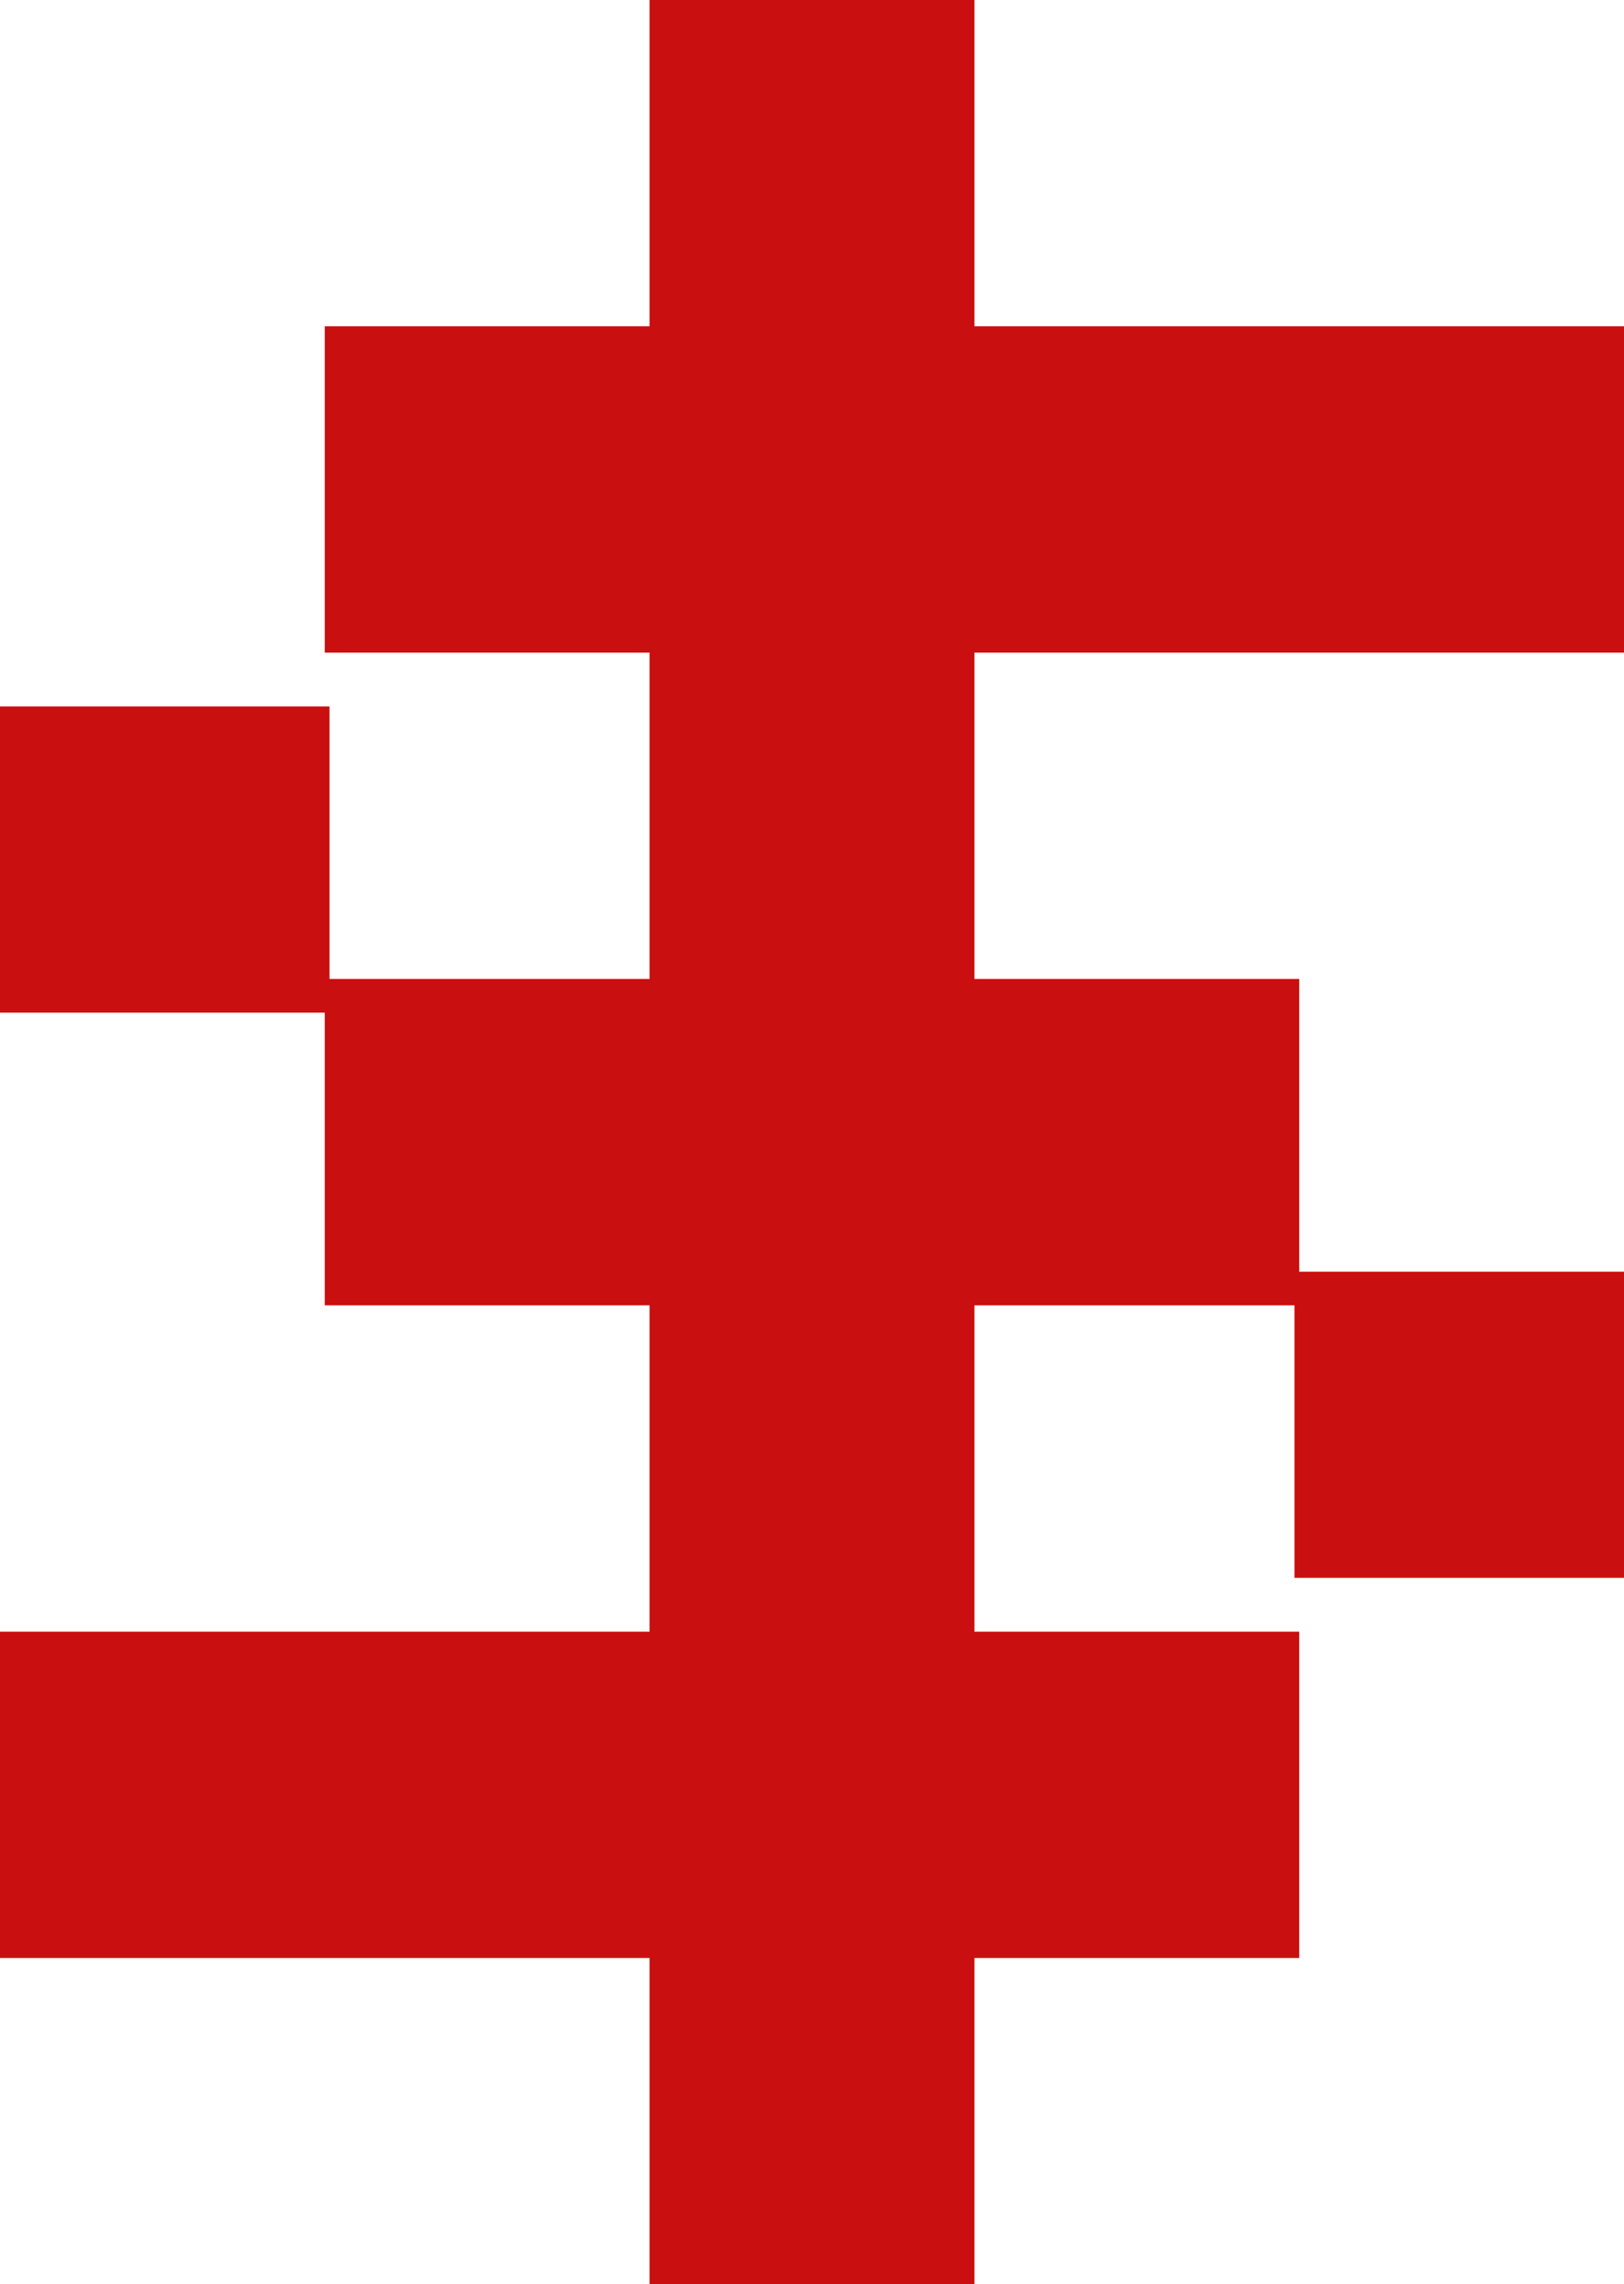 <svg width="69" height="97" viewBox="0 0 69 97" fill="none" xmlns="http://www.w3.org/2000/svg">
<rect width="69" height="97" fill="#1E1E1E"/>
<g clip-path="url(#clip0_8_3)">
<rect width="1920" height="3084" transform="translate(-990 -2112)" fill="white"/>
<path d="M69 54H55V67H69V54Z" fill="#C90F0F"/>
<path d="M14 30H0V43H14V30Z" fill="#C90F0F"/>
<path d="M55.2 27.714H69V13.857H55.2H41.4V0H27.6V13.857H13.8V27.714H27.6V41.571H13.8V55.429H27.6V69.286H13.8H0V83.143H13.8H27.6V97H41.4V83.143H55.2V69.286H41.4V55.429H55.2V41.571H41.4V27.714H55.2Z" fill="#C90F0F"/>
</g>
<defs>
<clipPath id="clip0_8_3">
<rect width="1920" height="3084" fill="white" transform="translate(-990 -2112)"/>
</clipPath>
</defs>
</svg>
